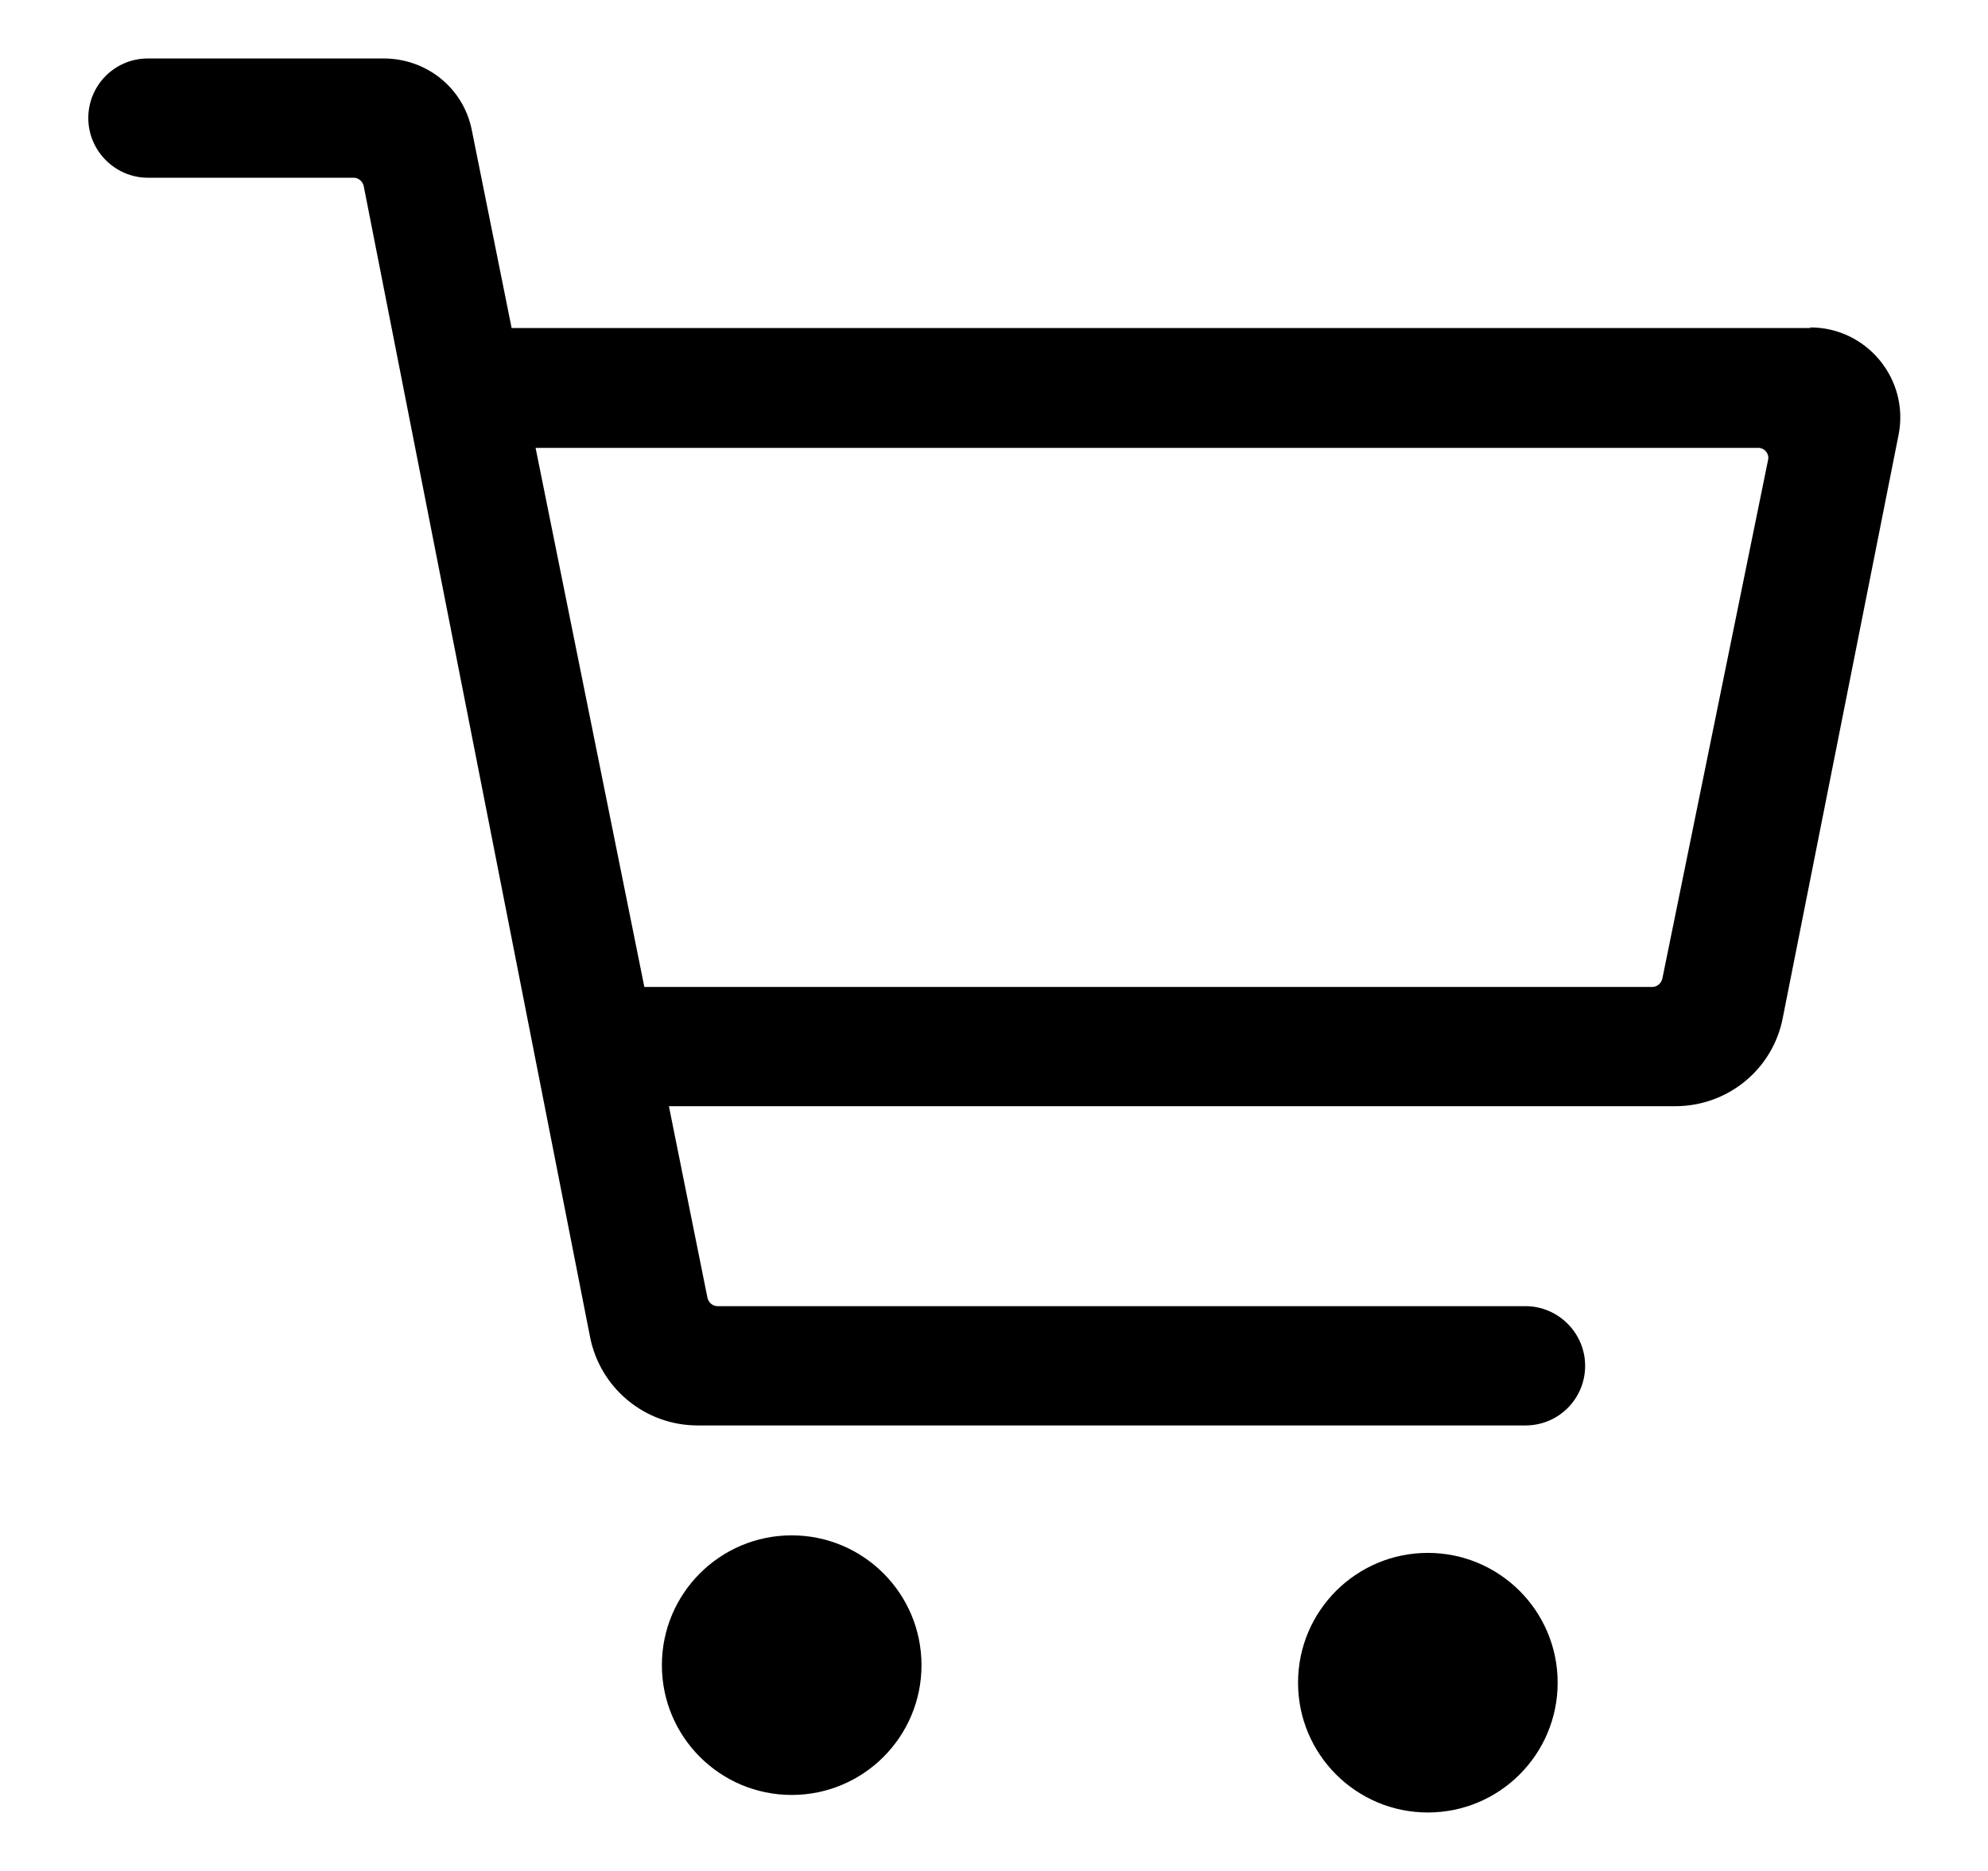 <?xml version="1.0" encoding="UTF-8"?>
<svg xmlns="http://www.w3.org/2000/svg" version="1.1" viewBox="0 0 34 32">
  <!-- Generator: Adobe Illustrator 28.6.0, SVG Export Plug-In . SVG Version: 1.2.0 Build 709)  -->
  <g>
    <g id="Livello_1">
      <g>
        <path d="M30.96,5.61H8.75l-.68-3.38c-.14-.72-.77-1.23-1.51-1.23H2.53c-.57,0-1.02.46-1.02,1.02s.46,1.02,1.02,1.02h3.52c.08,0,.15.06.17.14l3.87,19.68c.17.88.94,1.52,1.84,1.52h14.16c.57,0,1.02-.46,1.02-1.02s-.46-1.02-1.02-1.02h-13.82c-.08,0-.15-.06-.17-.14l-.66-3.28h17.21c.9,0,1.67-.63,1.84-1.51l1.98-9.97c.19-.95-.54-1.84-1.51-1.84ZM30.24,7.86l-1.81,8.88c-.02.08-.09.14-.17.14H11.02l-1.86-9.22h20.91c.11,0,.19.1.17.2Z"/>
        <circle cx="13.54" cy="28.48" r="2.22"/>
        <circle cx="24.42" cy="28.78" r="2.22"/>
      </g>
    </g>
  </g>
</svg>